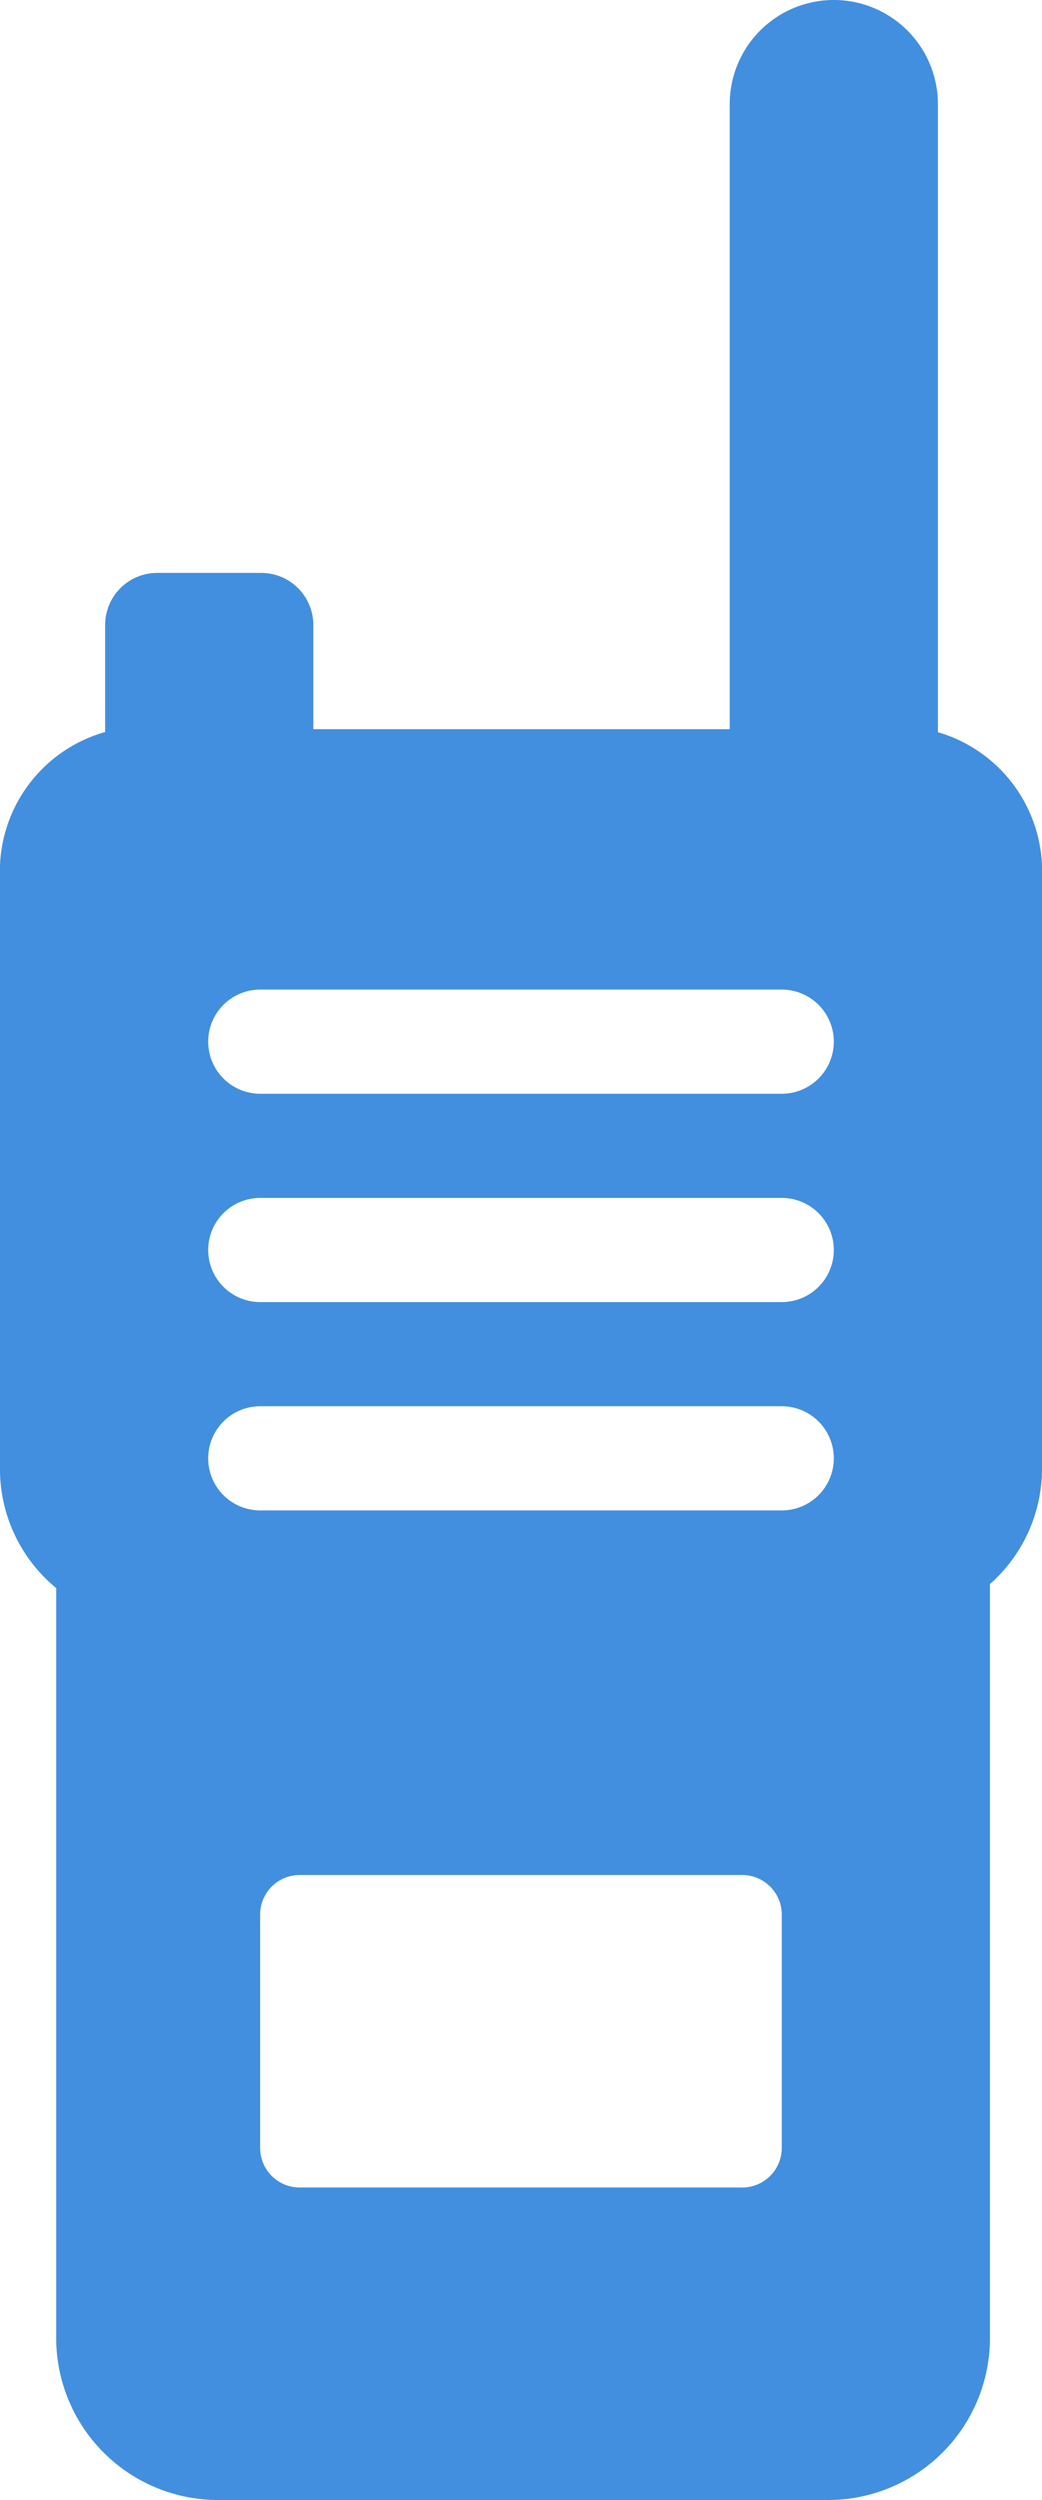 <svg xmlns="http://www.w3.org/2000/svg" viewBox="0 0 20.02 48"><path fill="#418fde" d="M18.02 14.058V2a2 2 0 0 0-4 0v12h-8v-2a1 1 0 0 0-1-1h-2a1 1 0 0 0-1 1v2.055A2.775 2.775 0 0 0 0 16.834v11.333a2.956 2.956 0 0 0 1.08 2.324v14.408A3.11 3.11 0 0 0 4.18 48h11.74a3.11 3.11 0 0 0 3.1-3.1V30.415a2.96 2.96 0 0 0 1-2.25V16.834a2.78 2.78 0 0 0-2-2.776zm-3 27.192a.76.76 0 0 1-.771.75h-8.48a.76.76 0 0 1-.771-.75v-4.5a.76.76 0 0 1 .77-.75h8.481a.76.76 0 0 1 .771.75zm0-12.25H5a1 1 0 0 1 0-2h10.02a1 1 0 0 1 0 2zm0-4H5a1 1 0 0 1 0-2h10.02a1 1 0 0 1 0 2zm0-4H5a1 1 0 0 1 0-2h10.02a1 1 0 0 1 0 2z" data-name="Layer 2"/></svg>